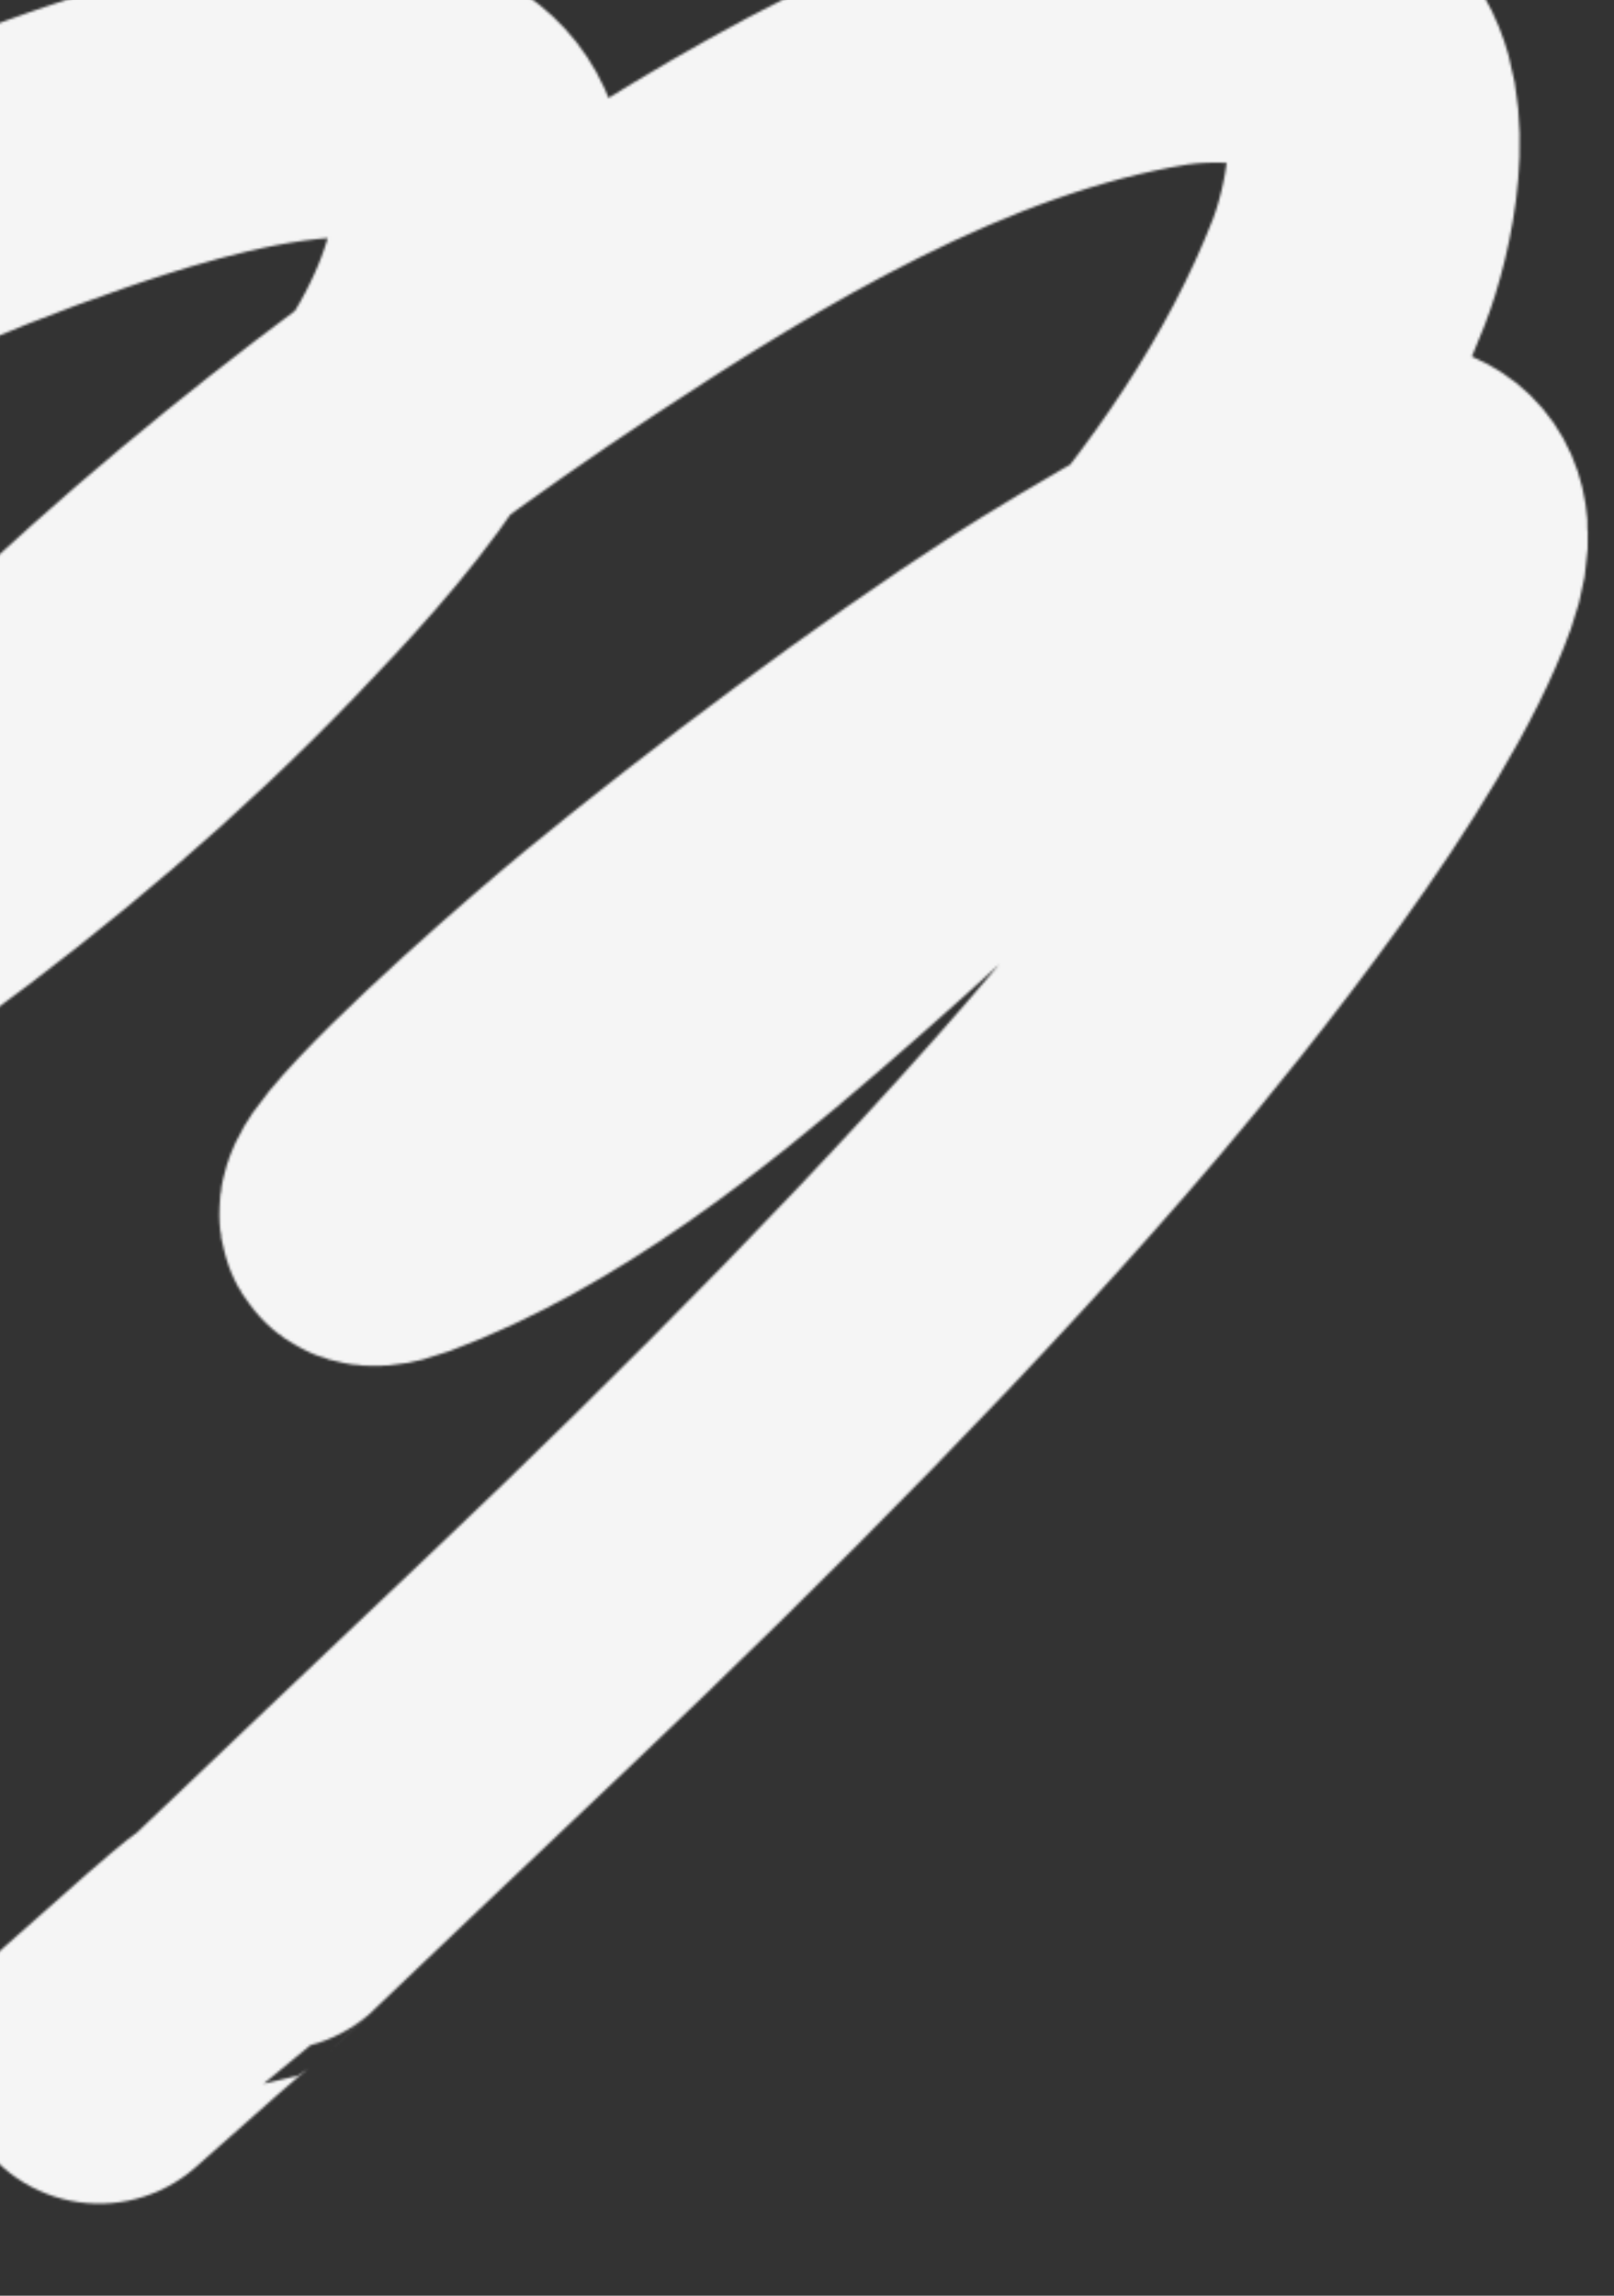 <?xml version="1.0" encoding="UTF-8"?> <svg xmlns="http://www.w3.org/2000/svg" width="675" height="960" viewBox="0 0 675 960" fill="none"><rect x="0" y="0" width="675" height="960" fill="#333333" stroke="none"/><g clip-path="url(#clip0_585_21)"><mask id="mask0_585_21" style="mask-type:alpha" maskUnits="userSpaceOnUse" x="-221" y="-54" width="886" height="976"><path d="M169.098 172.002C150.355 200.612 126.218 226.479 104.411 249.175C59.178 296.252 8.634 339.039 -44.104 377.493C-50.236 381.965 -57.145 393.368 -63.561 389.316C-65.052 388.374 -63.469 385.584 -62.453 384.143C-57.175 376.663 -51.114 369.747 -44.966 362.962C18.873 292.509 91.926 228.655 169.098 172.002C192.202 155.041 215.674 138.726 239.379 123.072C312.693 74.659 398.208 22.884 487.027 8.546C505.584 5.55 549.307 5.072 564.856 24.555C582.738 46.962 571.982 93.479 564.117 113.713C546.421 159.244 519.74 201.721 488.32 241.302C440.943 300.983 382.791 354.081 328.415 401.138C281.831 441.45 225.702 485.966 166.846 507.783C151.37 513.52 148.009 509.117 159.704 494.975C181.615 468.478 237.586 419.979 258.714 402.615C308.903 361.369 377.479 310.005 432.104 274.789C442.436 268.129 464.385 254.704 488.32 241.302C519.74 201.721 546.421 159.244 564.117 113.713C571.982 93.479 582.738 46.962 564.856 24.555C549.307 5.072 505.584 5.55 487.027 8.546C398.208 22.884 312.693 74.659 239.379 123.072C215.674 138.726 192.202 155.041 169.098 172.002Z" fill="#F5F5F5"></path><path d="M-159 149.18C-149.89 145.536 -141.054 139.917 -132.523 135.387C-79.579 107.269 -25.089 82.546 31.631 62.977C70.565 49.544 208.144 3.036 200.958 88.468C195.654 151.524 145.83 206.068 104.411 249.175C59.178 296.252 8.634 339.039 -44.104 377.493C-50.236 381.965 -57.145 393.368 -63.561 389.316C-65.052 388.374 -63.469 385.584 -62.453 384.143C-57.175 376.663 -51.114 369.747 -44.966 362.962C37.986 271.416 136.493 191.014 239.379 123.072C312.693 74.659 398.208 22.884 487.027 8.546C505.584 5.55 549.307 5.072 564.856 24.555C582.738 46.962 571.982 93.479 564.117 113.713C519.738 227.897 418.854 322.873 328.415 401.138C281.831 441.45 225.702 485.966 166.846 507.783C151.37 513.519 148.009 509.117 159.704 494.975C181.615 468.478 237.586 419.979 258.714 402.615C308.903 361.369 377.479 310.005 432.104 274.789C454.645 260.257 532.491 213.526 565.595 205.088C593.82 197.894 610.953 210.28 599.583 242.278C577.275 305.062 498.604 402.399 463.137 444.239C393.919 525.896 301.14 618.971 222.755 693.242C-9.581 913.381 168.937 746.717 41.5 860.5" stroke="white" stroke-width="122" stroke-linecap="round"></path></mask><g mask="url(#mask0_585_21)"><rect width="675" height="962" fill="#F5F5F5"></rect></g></g><defs><clipPath id="clip0_585_21"><rect width="675" height="960" fill="white"></rect></clipPath></defs></svg> 